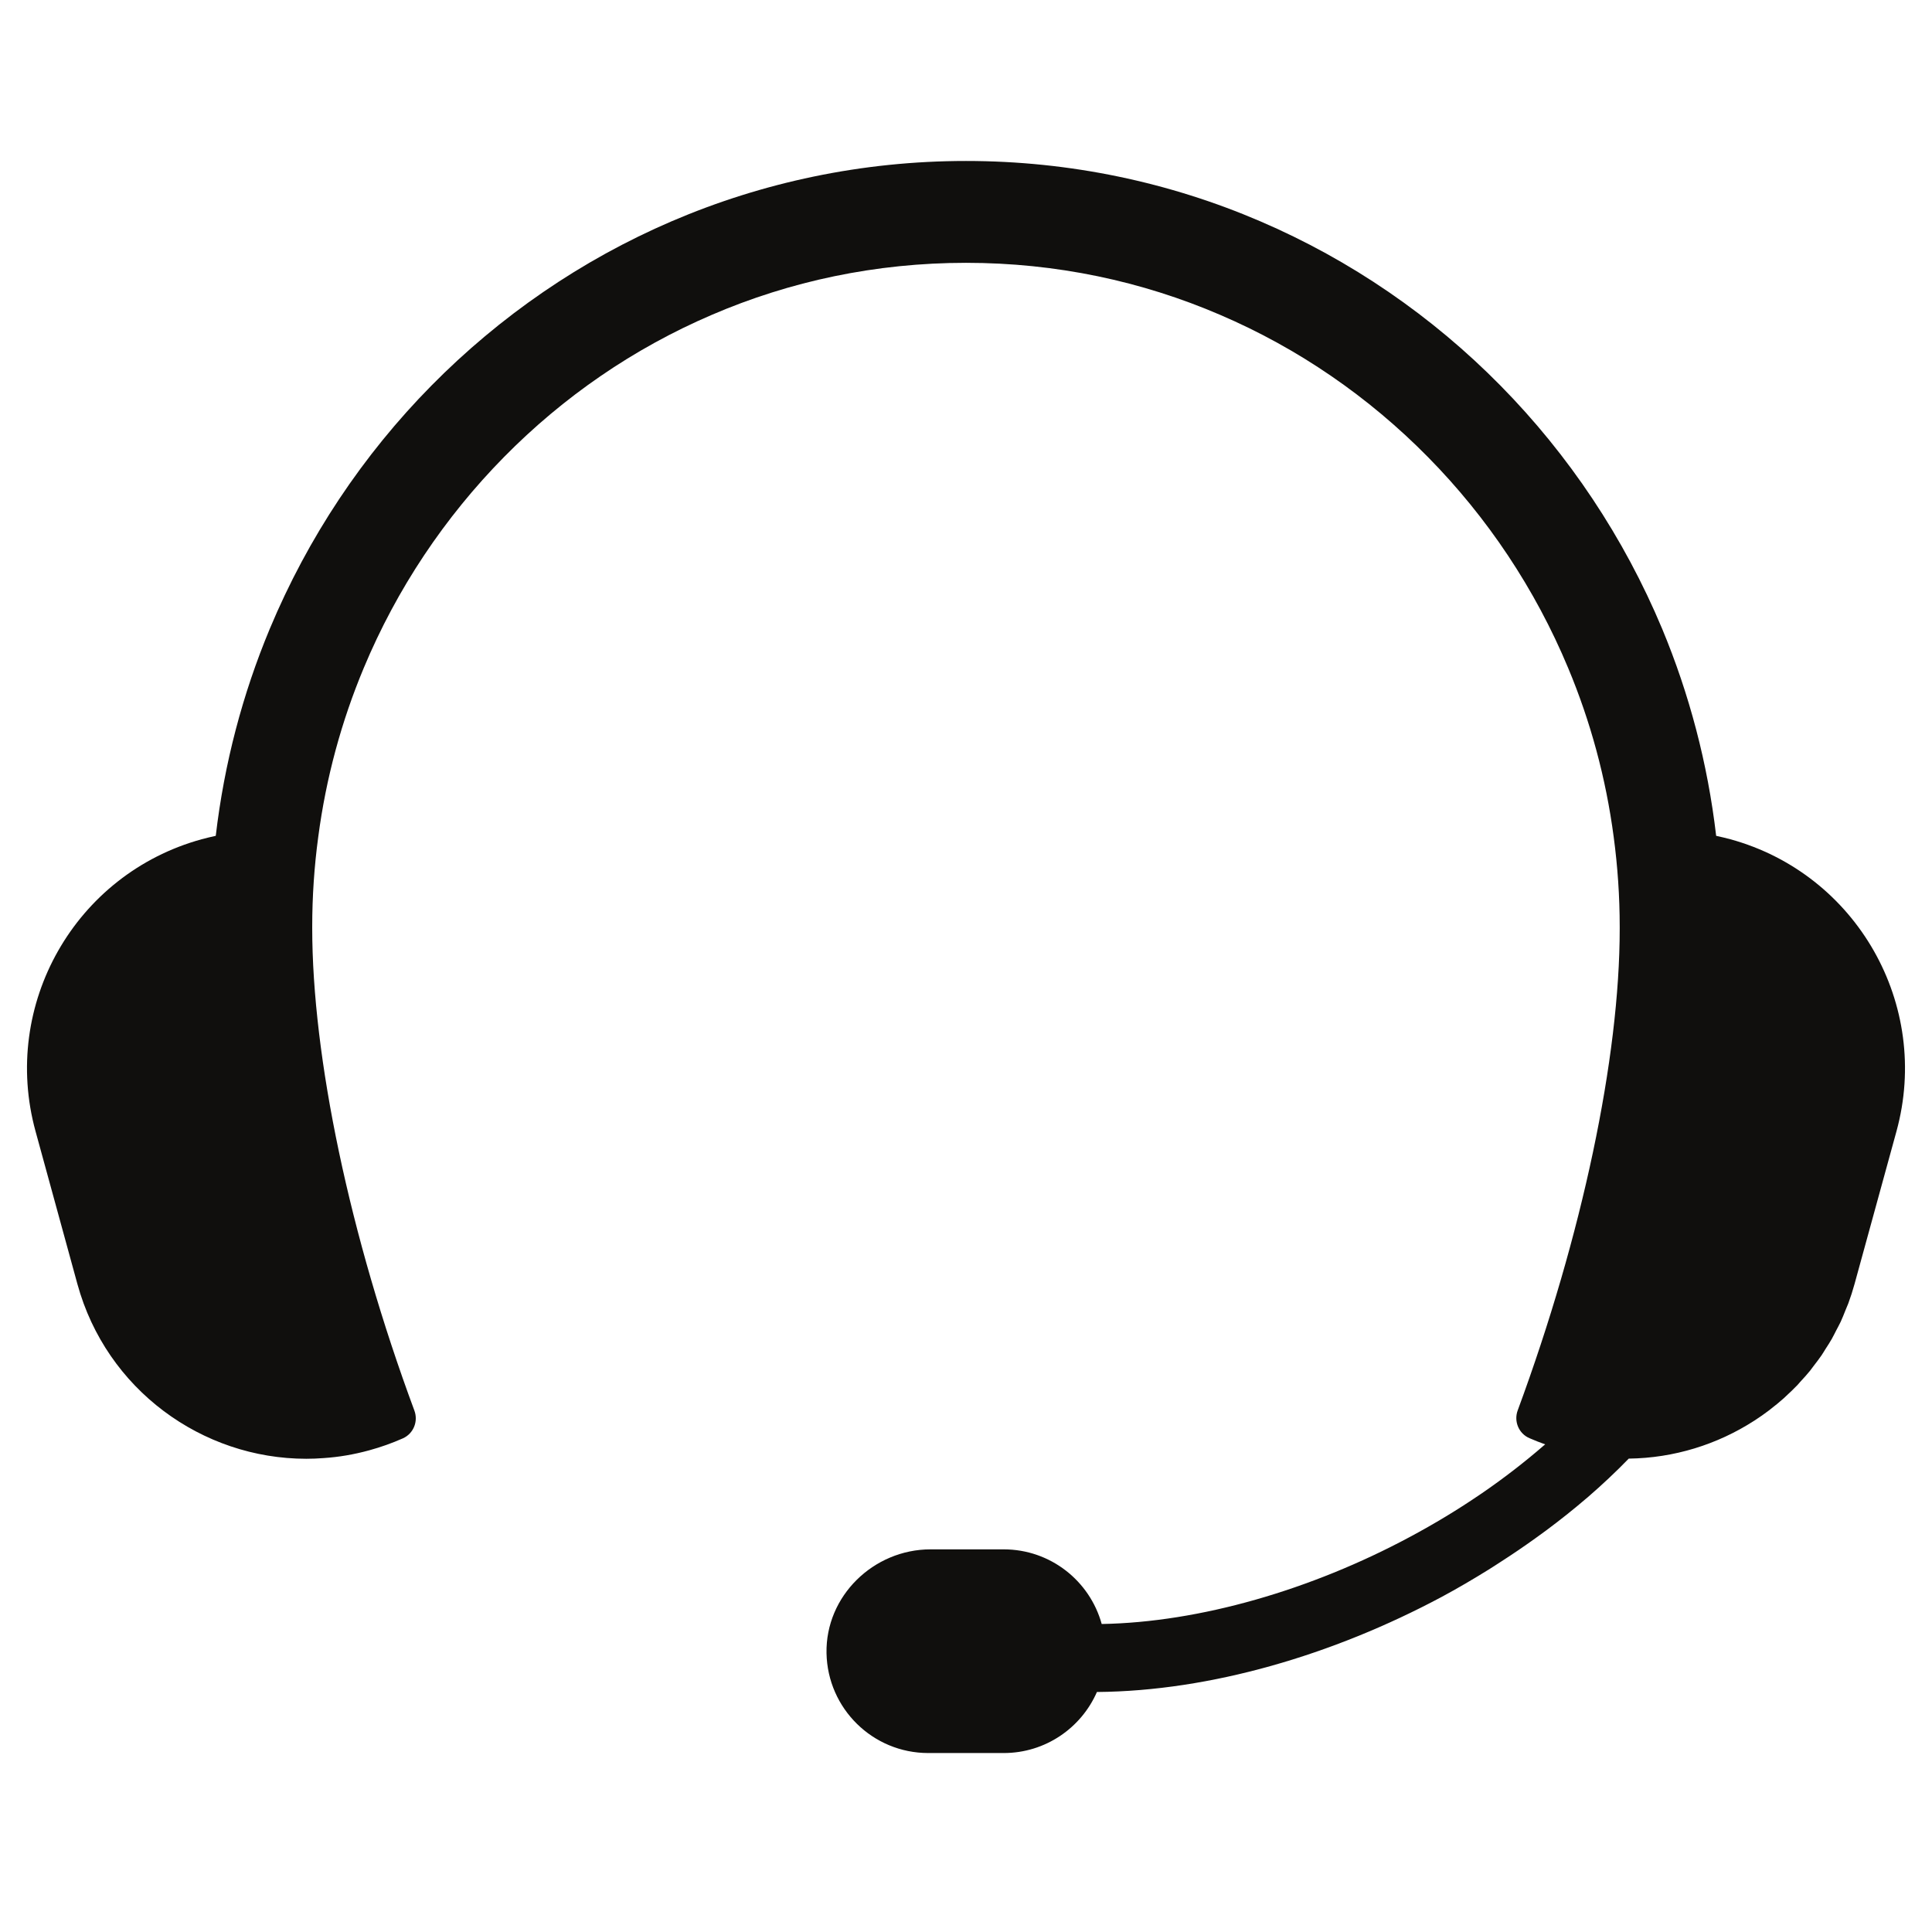<svg xmlns="http://www.w3.org/2000/svg" xmlns:xlink="http://www.w3.org/1999/xlink" width="1080" zoomAndPan="magnify" viewBox="0 0 810 810" height="1080" preserveAspectRatio="xMidYMid meet" version="1.0"><defs><clipPath id="aba874b6df"><path d="M 11 67.539 L 799 67.539 L 799 735 L 11 735 Z M 11 67.539 " clip-rule="nonzero"/></clipPath></defs><g clip-path="url(#aba874b6df)"><path fill="#100f0d" d="M 281.605 92.766 C 243.672 109.051 209.535 132.625 180.887 161.66 C 152.242 190.68 129.098 225.324 113.074 263.711 C 101.727 290.941 94.016 320.023 90.457 350.426 C 88.469 350.848 86.52 351.34 84.566 351.855 C 31.492 366.41 0.336 421.262 14.902 474.305 L 32.453 538.344 C 44.586 582.57 84.711 611.598 128.422 611.598 C 130.855 611.598 133.23 611.5 135.637 611.312 C 142.039 610.895 148.441 609.801 154.859 608.035 C 159.73 606.699 164.422 605.023 168.902 603.039 C 173.344 601.066 175.426 595.949 173.734 591.395 C 146.52 518.023 130.898 443.031 130.898 389.051 L 130.898 388.57 C 130.898 375.809 131.758 363.234 133.422 350.906 C 136.688 326.082 143.18 302.371 152.48 280.117 C 166.371 246.812 186.48 216.832 211.281 191.641 C 236.129 166.398 265.633 146.051 298.406 132.012 C 331.176 117.91 367.168 110.191 405.004 110.191 C 442.848 110.191 478.797 117.91 511.566 132.012 C 544.332 146.051 573.824 166.398 598.691 191.641 C 623.523 216.832 643.59 246.812 657.48 280.117 C 666.785 302.371 673.273 326.082 676.551 350.906 C 678.203 363.234 679.07 375.809 679.07 388.57 L 679.07 389.43 C 679.07 443.43 663.371 518.07 636.305 591.305 C 634.609 595.887 636.734 601.035 641.227 602.957 C 641.25 602.969 641.277 602.984 641.309 602.992 C 643.434 603.93 645.609 604.758 647.836 605.562 C 647.664 605.688 647.496 605.824 647.332 605.961 C 639.117 613.094 630.281 619.902 620.945 626.297 C 620.891 626.34 620.82 626.363 620.766 626.41 C 616.062 629.617 611.246 632.723 606.312 635.707 C 601.289 638.742 596.168 641.664 590.949 644.449 C 549.742 666.531 503.027 680.16 461.895 680.871 C 456.91 662.832 440.418 649.574 420.797 649.574 L 390.145 649.574 C 366.211 649.574 346.055 669.172 346.52 693.113 C 346.969 716.309 365.887 734.969 389.184 734.969 L 420.797 734.969 C 438.273 734.969 453.301 724.441 459.887 709.379 C 507.527 708.992 558.812 693.863 604.363 669.547 C 611.109 665.926 617.68 662.055 624.141 658.047 C 625.887 656.965 627.578 655.844 629.301 654.734 C 634.258 651.551 639.094 648.25 643.84 644.84 C 645.336 643.766 646.832 642.688 648.301 641.594 C 654.055 637.305 659.633 632.887 664.98 628.293 C 665.195 628.102 665.422 627.93 665.641 627.746 C 671.676 622.527 677.426 617.129 682.859 611.531 C 701.793 611.297 719.965 605.633 735.43 595.664 C 735.449 595.664 735.449 595.648 735.477 595.641 C 737.652 594.238 739.789 592.742 741.875 591.152 C 742.016 591.047 742.141 590.938 742.277 590.82 C 744.207 589.324 746.121 587.785 747.938 586.152 C 748.207 585.902 748.449 585.648 748.727 585.398 C 750.402 583.871 752.043 582.293 753.625 580.648 C 754.027 580.223 754.398 579.758 754.773 579.332 C 756.191 577.805 757.57 576.289 758.883 574.676 C 759.406 574.023 759.879 573.328 760.379 572.68 C 761.496 571.215 762.625 569.781 763.676 568.246 C 764.293 567.355 764.824 566.41 765.41 565.488 C 766.281 564.125 767.172 562.793 767.969 561.375 C 768.629 560.234 769.188 559.027 769.805 557.859 C 770.457 556.602 771.141 555.379 771.746 554.094 C 772.465 552.535 773.094 550.895 773.742 549.285 C 774.117 548.312 774.562 547.391 774.93 546.406 C 775.898 543.781 776.766 541.086 777.52 538.344 L 795.105 474.305 C 809.656 421.262 778.465 366.41 725.445 351.855 C 723.453 351.34 721.508 350.848 719.508 350.426 C 715.957 320.023 708.234 290.941 696.902 263.711 C 680.859 225.324 657.672 190.68 629.082 161.66 C 600.484 132.625 566.289 109.051 528.344 92.766 C 490.465 76.496 448.727 67.488 405.004 67.488 C 361.281 67.488 319.543 76.496 281.605 92.766 " fill-opacity="1" fill-rule="nonzero"/></g></svg>